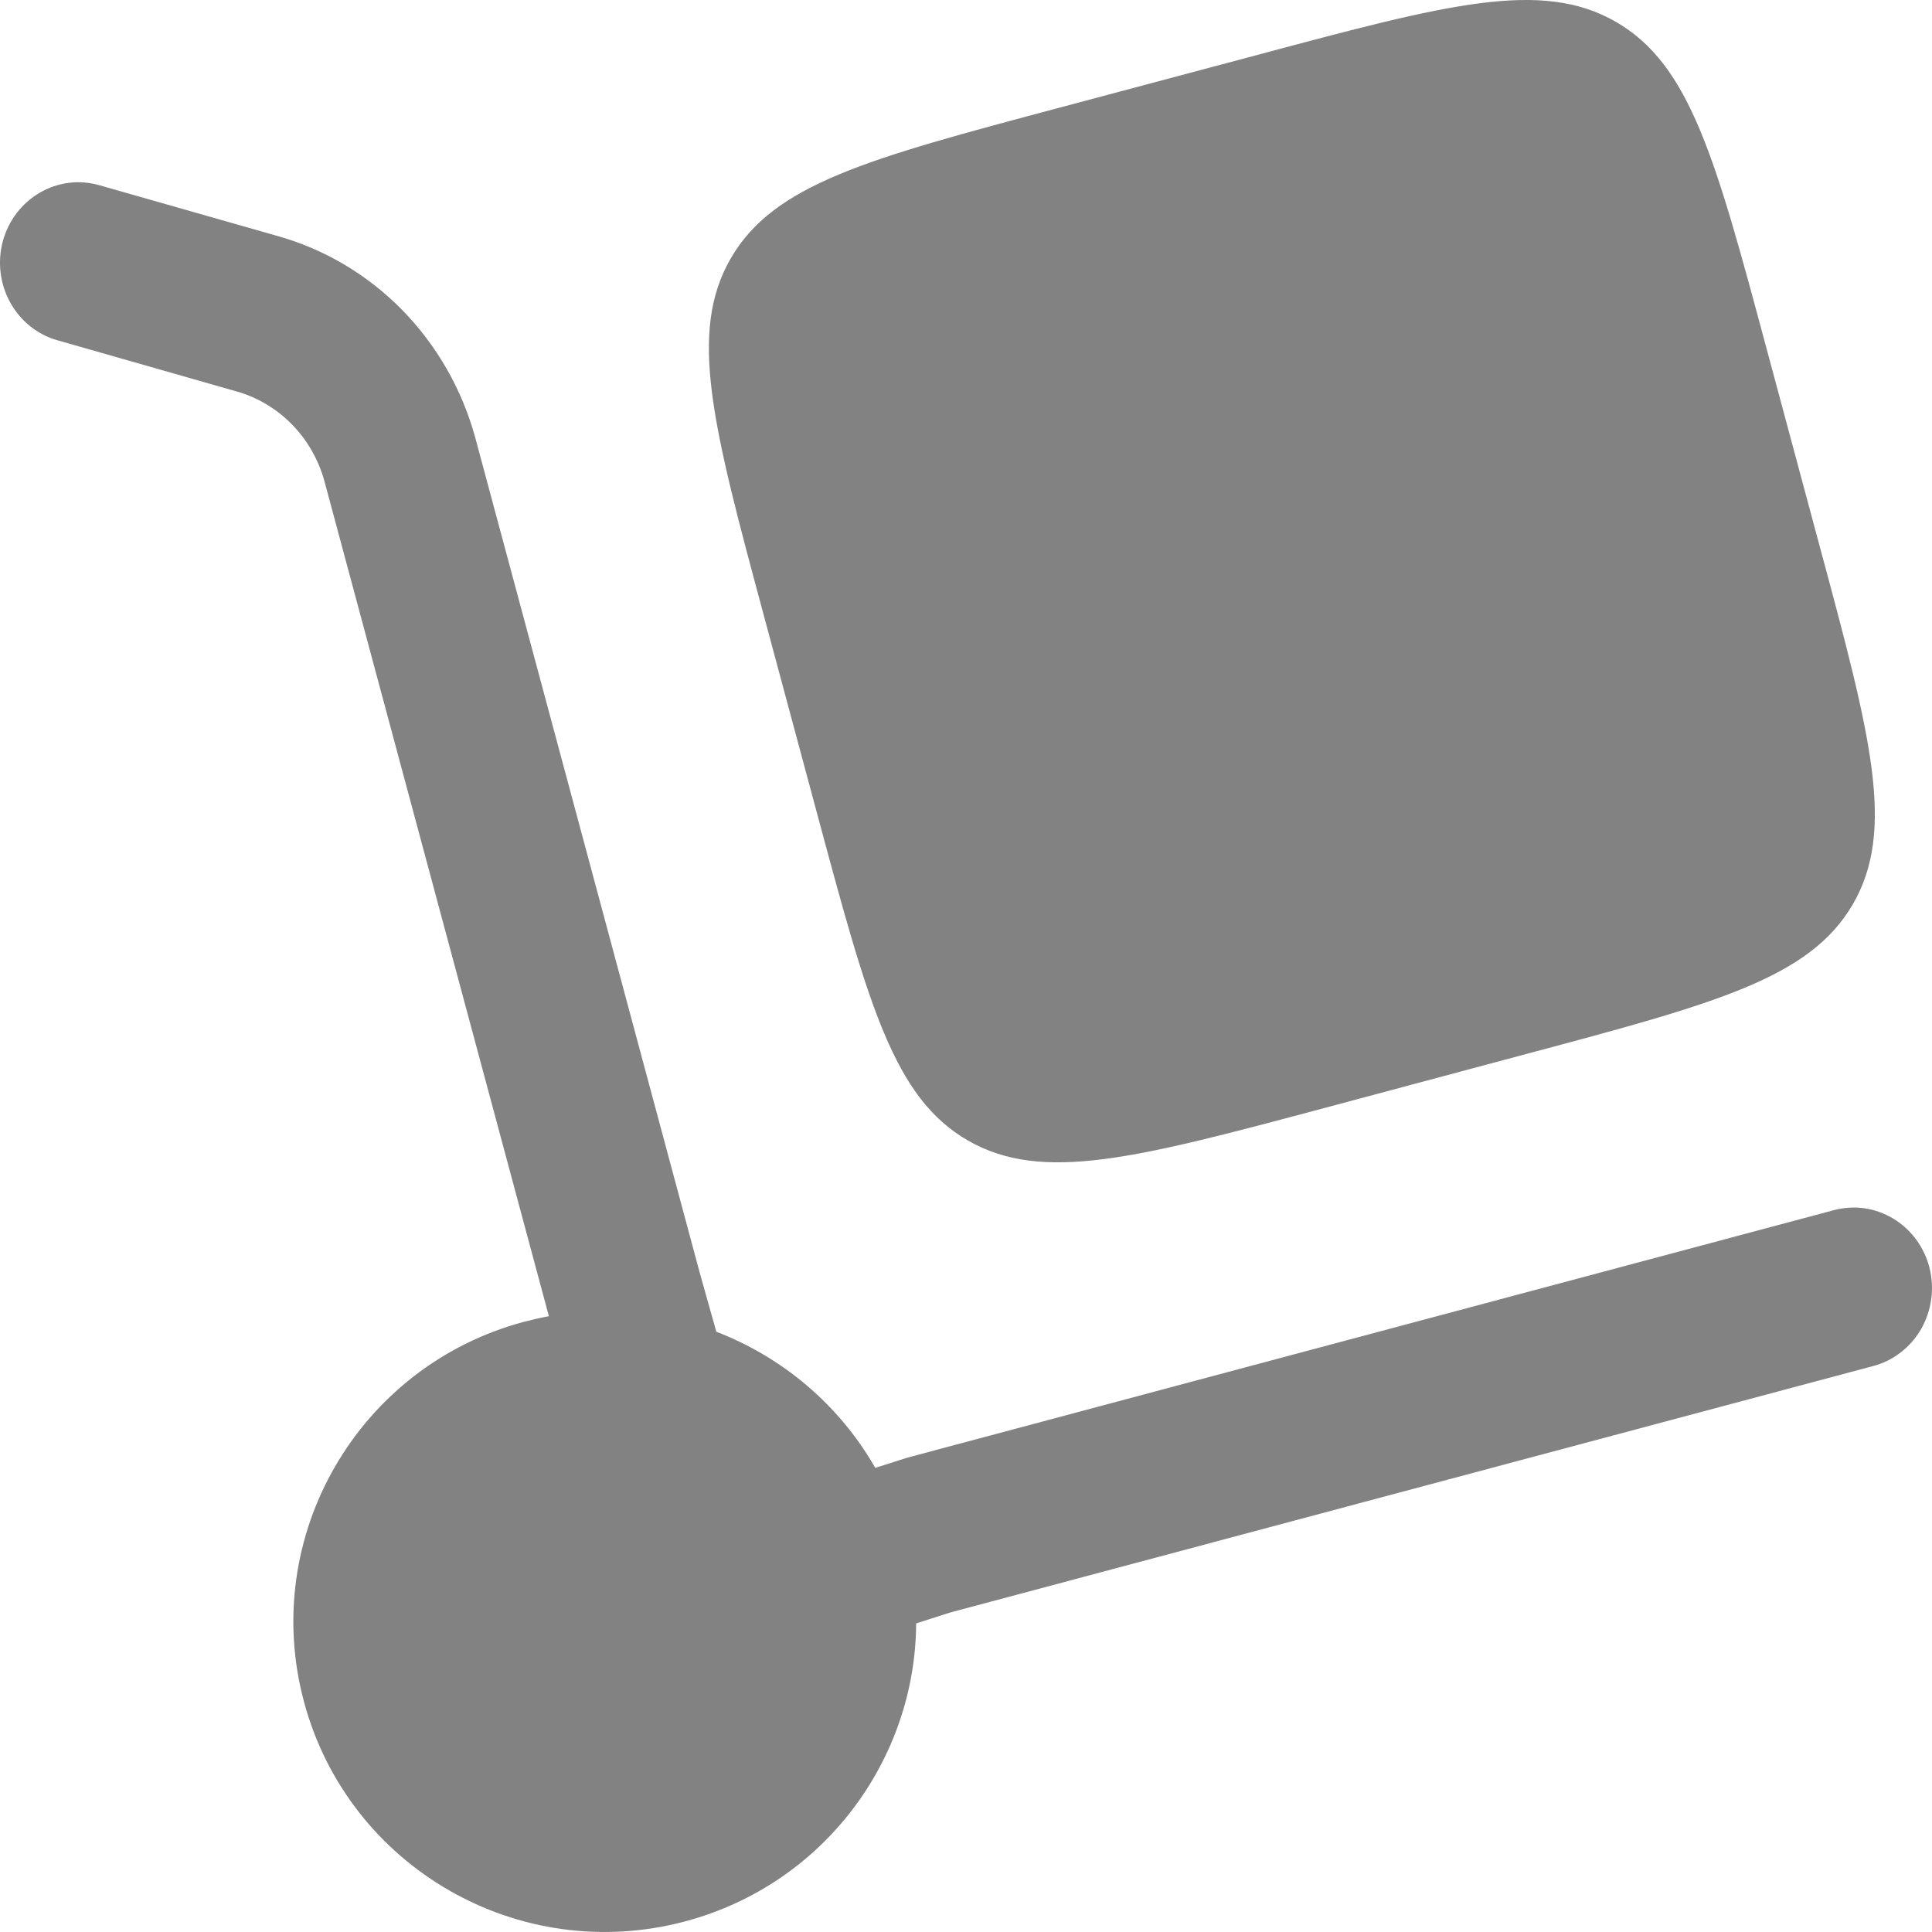 <?xml version="1.0" encoding="UTF-8"?> <svg xmlns="http://www.w3.org/2000/svg" width="30" height="30" viewBox="0 0 30 30" fill="none"> <path d="M11.859 9.551L12.694 12.656C13.481 15.581 13.873 17.044 15.029 17.709C16.185 18.376 17.653 17.983 20.588 17.199L23.701 16.366C26.637 15.582 28.104 15.191 28.772 14.039C29.44 12.886 29.048 11.422 28.26 8.497L27.426 5.394C26.64 2.467 26.246 1.004 25.091 0.339C23.933 -0.328 22.466 0.066 19.531 0.851L16.417 1.681C13.482 2.464 12.015 2.857 11.348 4.011C10.68 5.162 11.072 6.626 11.859 9.551Z" fill="#828282"></path> <path d="M0.044 3.746C0.087 3.588 0.159 3.44 0.258 3.31C0.356 3.181 0.479 3.073 0.618 2.992C0.757 2.911 0.91 2.859 1.069 2.839C1.228 2.819 1.388 2.832 1.542 2.876L4.304 3.663C5.036 3.867 5.704 4.263 6.243 4.811C6.781 5.36 7.173 6.042 7.379 6.793L10.867 19.769L11.123 20.679C12.149 21.074 13.031 21.813 13.591 22.793L14.094 22.633L28.477 18.791C28.632 18.75 28.793 18.74 28.951 18.762C29.109 18.785 29.262 18.84 29.399 18.923C29.537 19.006 29.657 19.116 29.754 19.247C29.85 19.378 29.921 19.527 29.961 19.686C30.001 19.845 30.01 20.01 29.988 20.173C29.966 20.336 29.913 20.492 29.833 20.634C29.752 20.775 29.645 20.899 29.517 20.998C29.39 21.097 29.245 21.17 29.09 21.211L14.758 25.038L14.226 25.208C14.215 27.324 12.793 29.259 10.643 29.834C8.063 30.524 5.412 28.998 4.721 26.428C4.03 23.856 5.561 21.213 8.139 20.524C8.266 20.491 8.394 20.462 8.523 20.438L5.034 7.458C4.94 7.124 4.763 6.821 4.522 6.579C4.28 6.336 3.982 6.162 3.655 6.073L0.892 5.284C0.738 5.241 0.594 5.166 0.468 5.065C0.342 4.964 0.237 4.839 0.158 4.696C0.079 4.553 0.029 4.395 0.009 4.232C-0.01 4.07 0.001 3.904 0.044 3.746Z" fill="#828282"></path> </svg> 